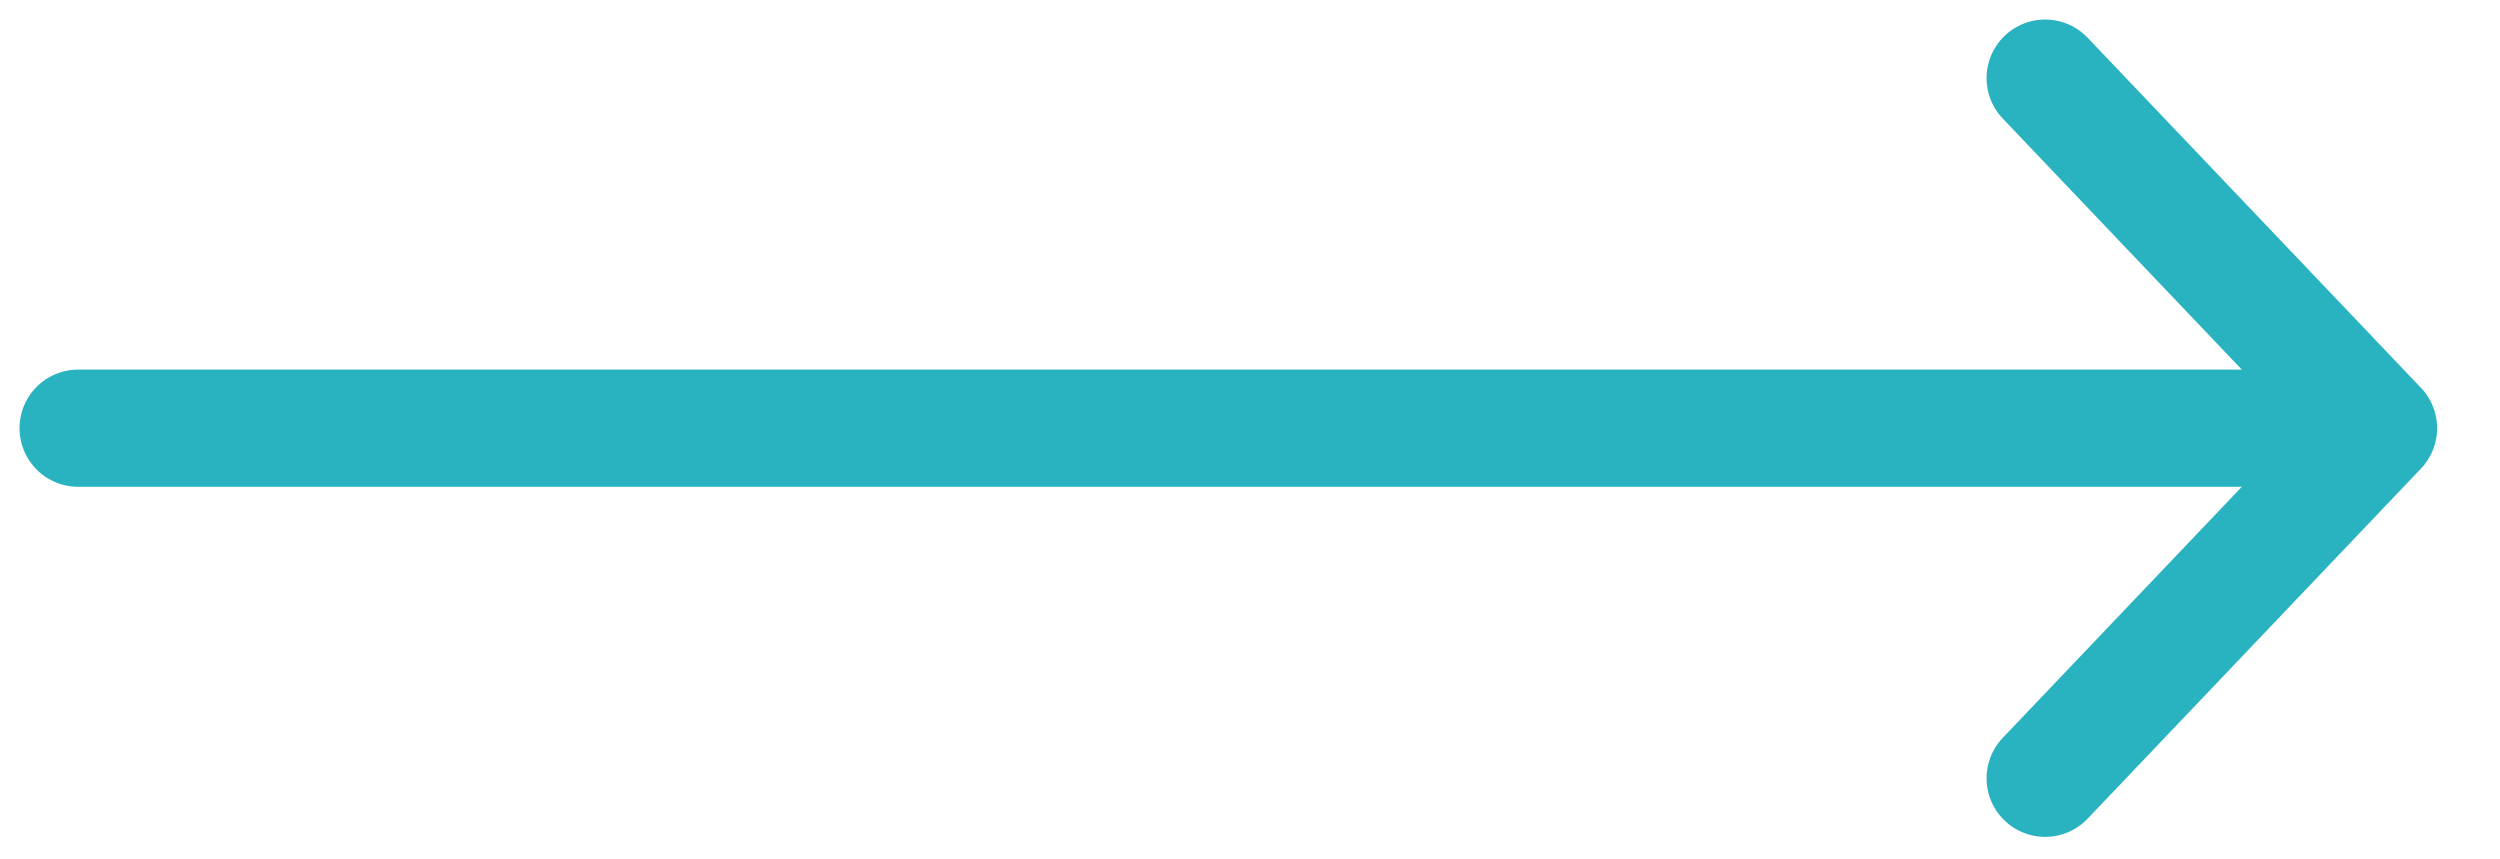 <?xml version="1.0" encoding="utf-8"?>
<svg xmlns="http://www.w3.org/2000/svg" fill="none" height="100%" overflow="visible" preserveAspectRatio="none" style="display: block;" viewBox="0 0 32 11" width="100%">
<path d="M26.178 1L30.445 5.481M30.445 5.481L26.178 9.962M30.445 5.481L1 5.481" id="Icon" stroke="#29B2C0" stroke-linecap="round" stroke-linejoin="round" stroke-width="1.5"/>
</svg>